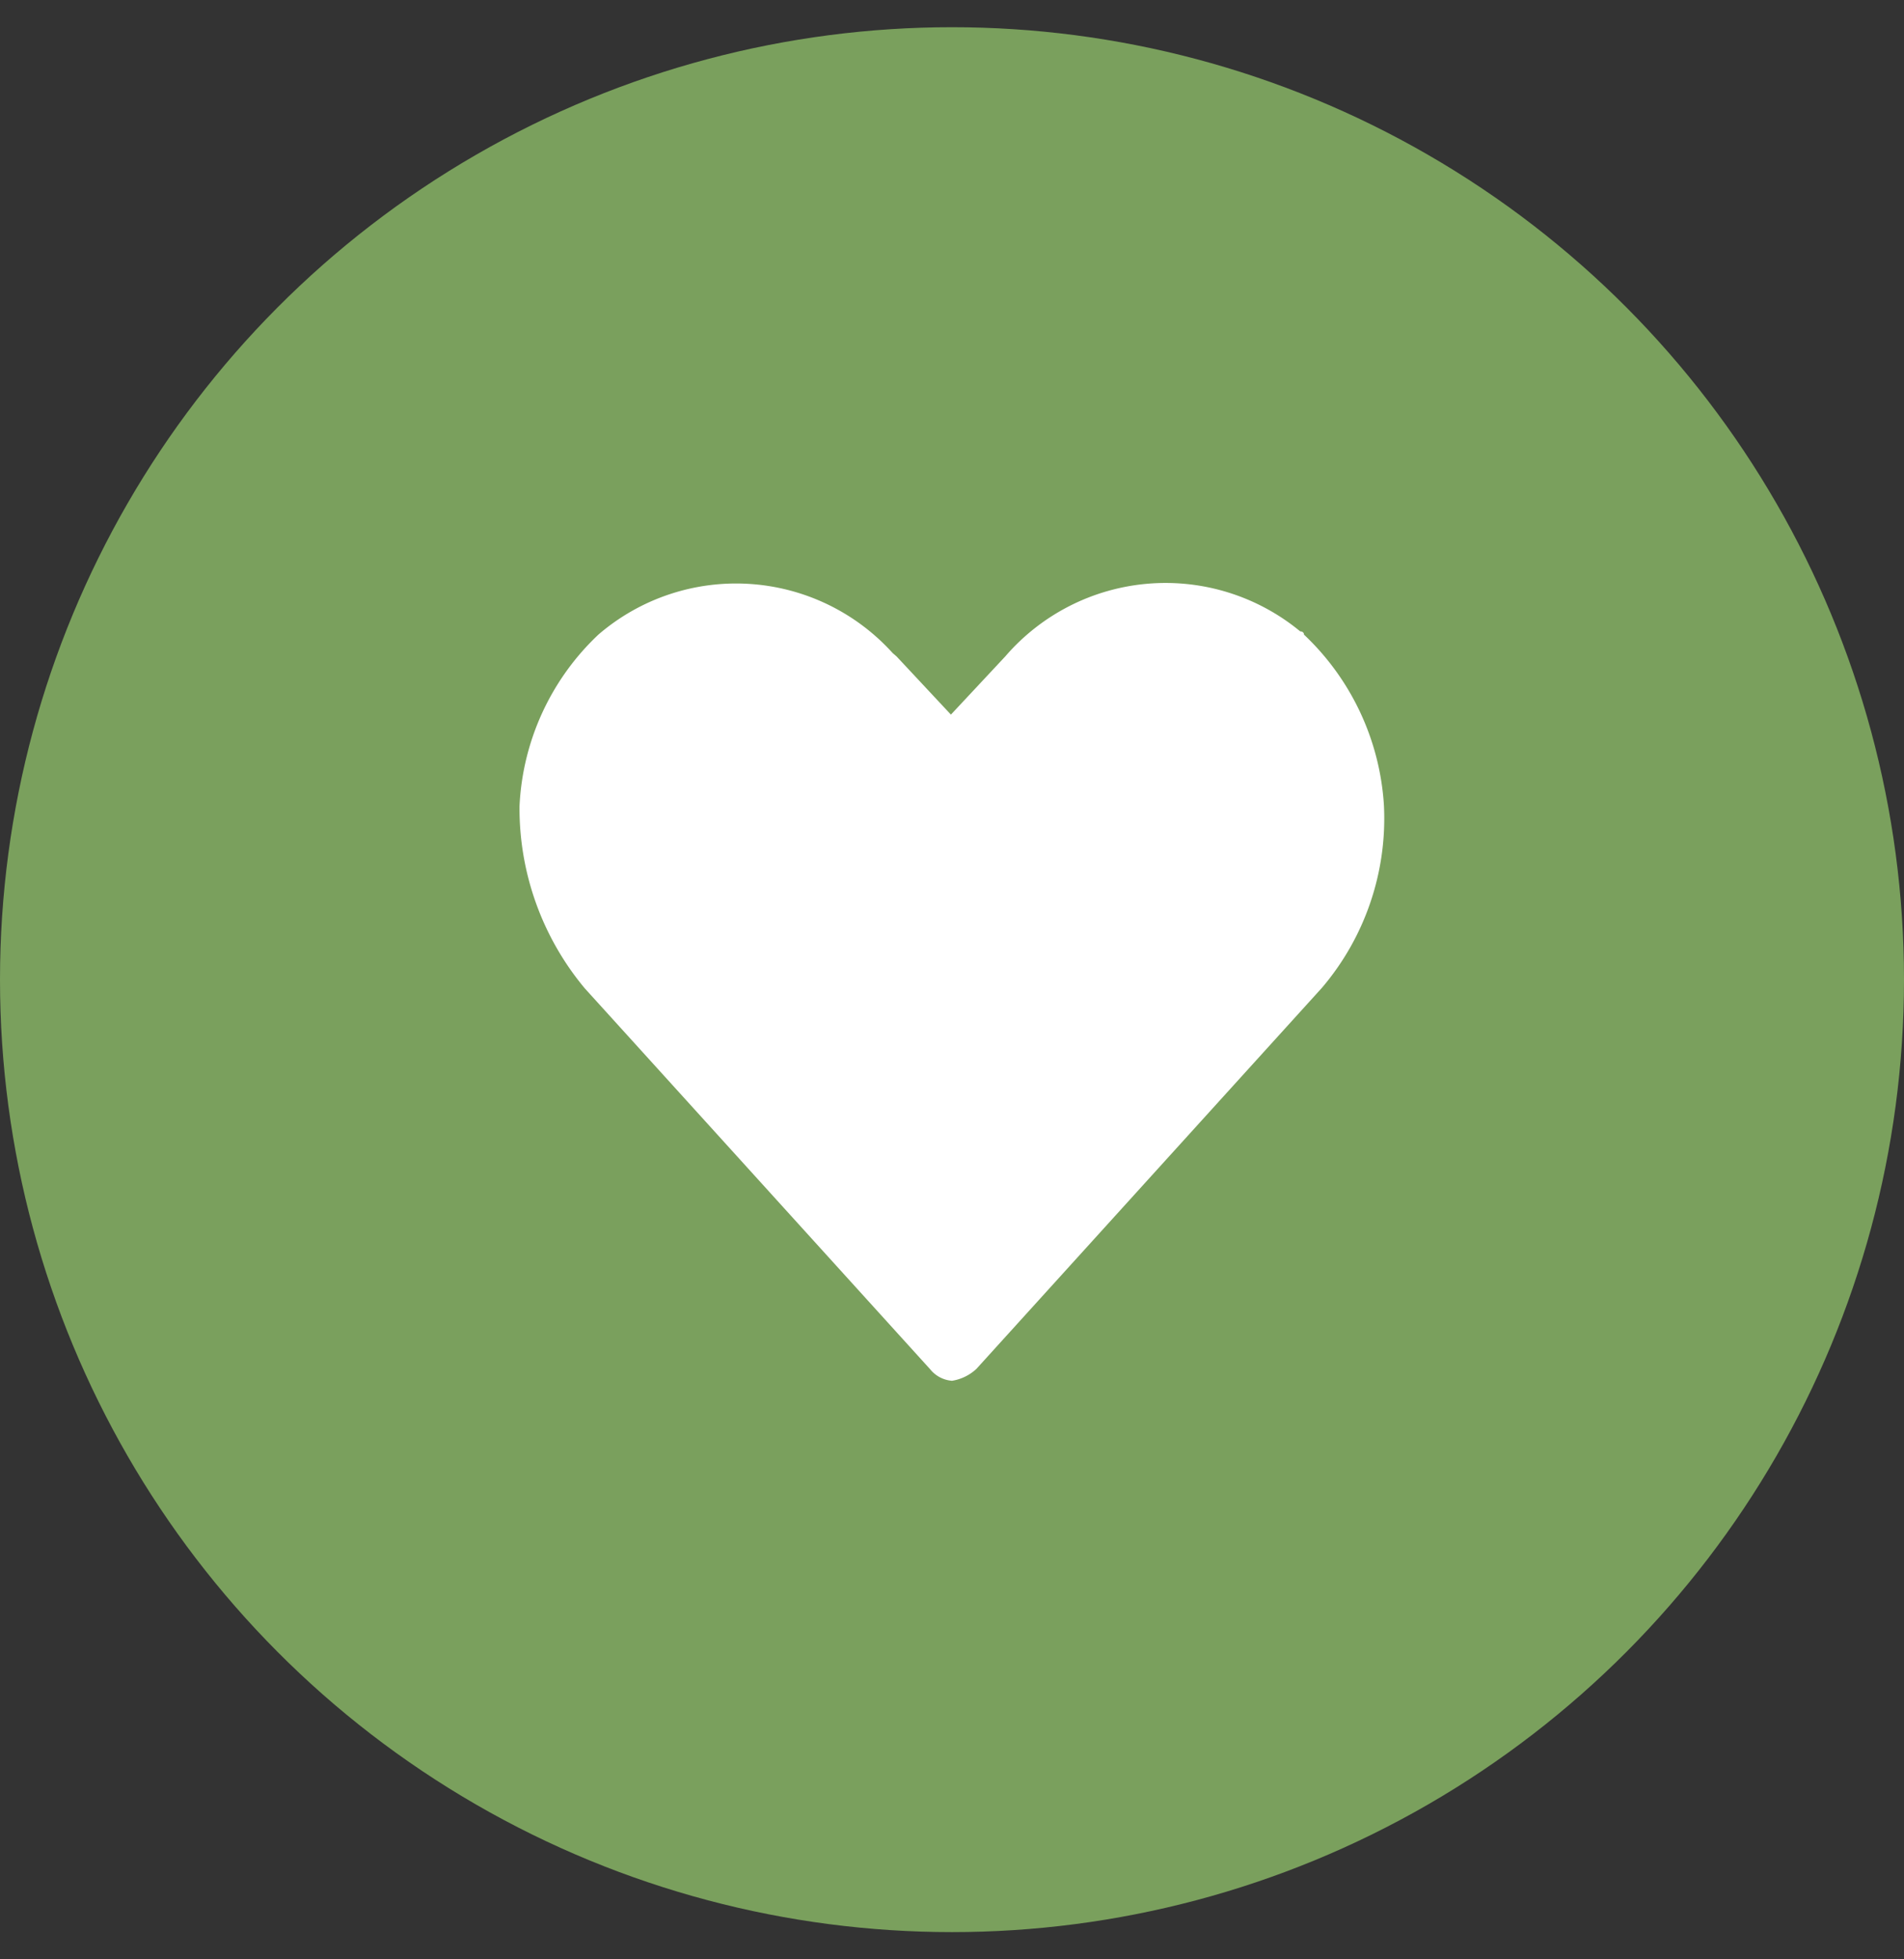 <svg id="Layer_1" data-name="Layer 1" xmlns="http://www.w3.org/2000/svg" viewBox="0 0 35 36"><rect x="0" y="0" width="35" height="36" fill="#333333" stroke="none"/><defs><style>.cls-1{fill:#7aa05d;}.cls-2{fill:#fff;}</style></defs><circle class="cls-1" cx="17.5" cy="18" r="17.5"/><path class="cls-2" d="M17.5,25.37a.57.57,0,0,1-.4-.21l-6.35-7a5.16,5.16,0,0,1-1.2-3.35A4.63,4.63,0,0,1,11,11.66a3.88,3.88,0,0,1,5.41.34l.07.06,1,1.07,1-1.07a3.89,3.89,0,0,1,5.42-.46s.07,0,.07.06a4.71,4.71,0,0,1,1.47,3.14,4.8,4.8,0,0,1-1.14,3.35h0l-6.35,7A.85.85,0,0,1,17.5,25.37Z"/></svg>